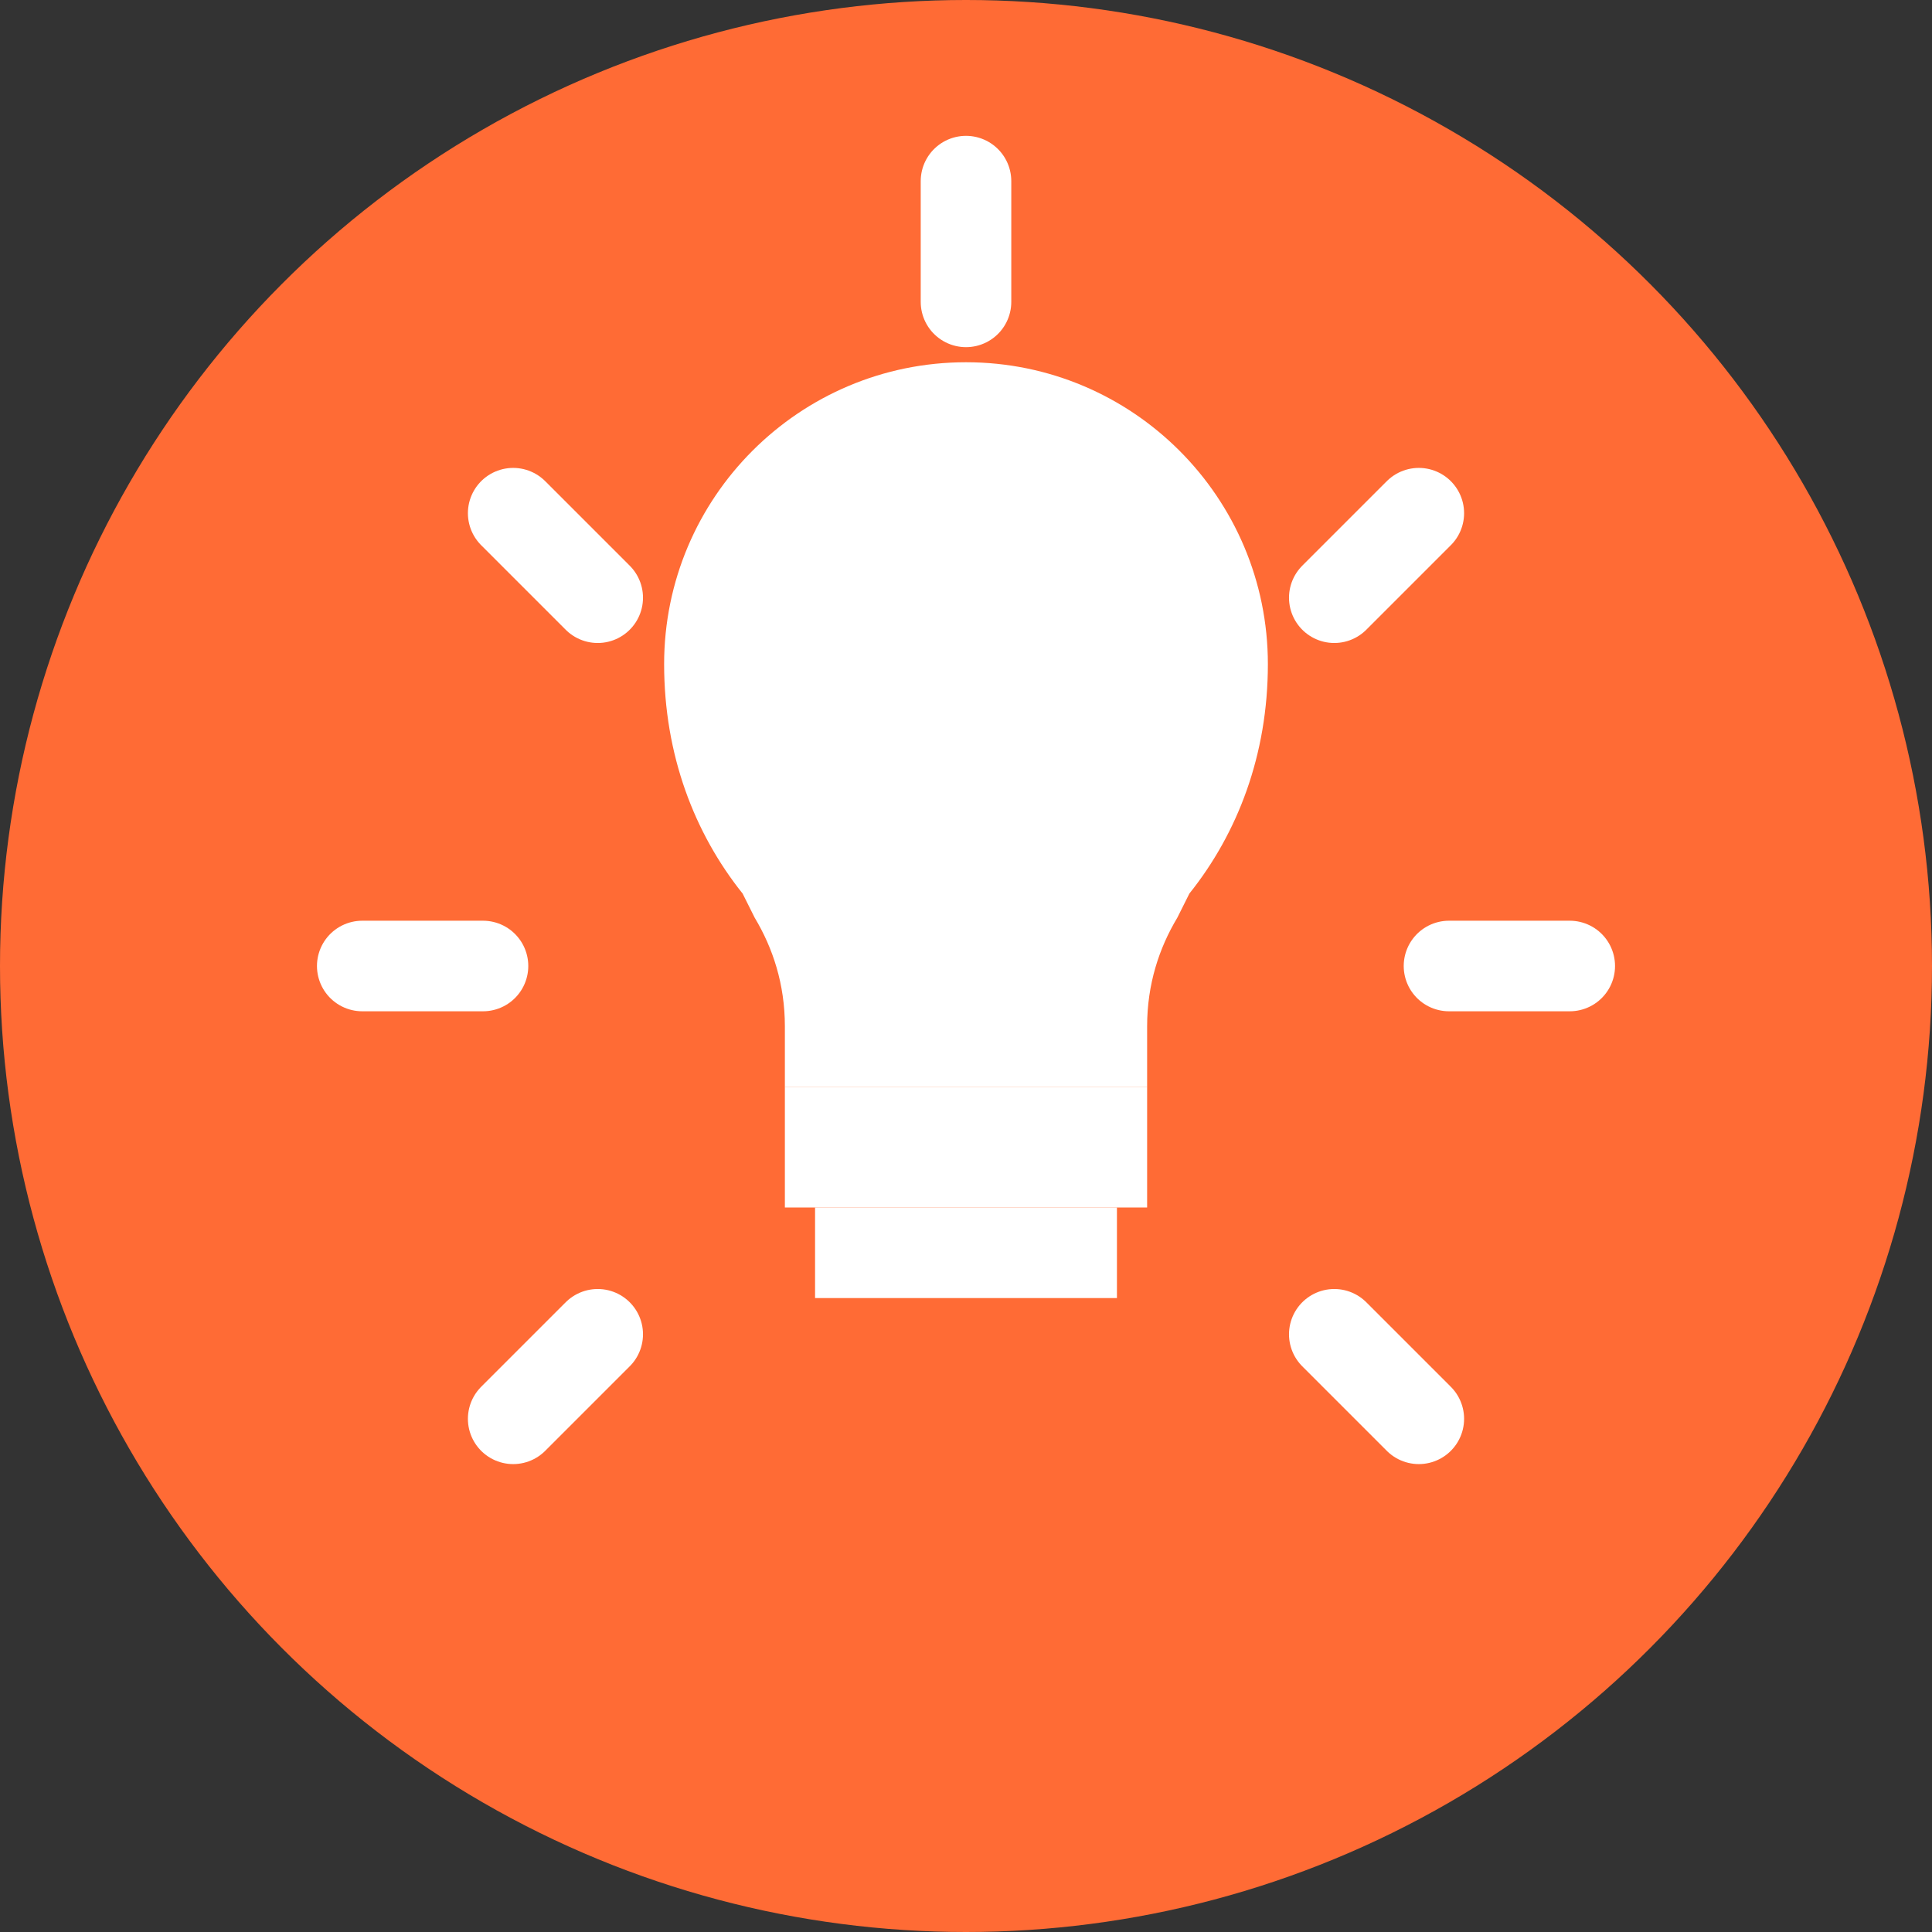 <svg width="32" height="32" viewBox="0 0 32 32" fill="none" xmlns="http://www.w3.org/2000/svg">
  <rect x="0" y="0" width="32" height="32" fill="#333333" stroke="none"/>
  <!-- Background circle -->
  <circle cx="16" cy="16" r="16" fill="#FF6B35"/>
  
  <!-- Light bulb -->
  <path d="M16 6C18.761 6 21 8.239 21 11C21 12.5 20.5 13.8 19.7 14.8L19.5 15.2C19.2 15.7 19 16.3 19 17V18H13V17C13 16.3 12.8 15.7 12.5 15.2L12.3 14.8C11.5 13.8 11 12.5 11 11C11 8.239 13.239 6 16 6Z" fill="white"/>
  
  <!-- Bulb base -->
  <rect x="13" y="18" width="6" height="2" fill="white"/>
  <rect x="13.5" y="20" width="5" height="1.5" fill="white"/>
  
  <!-- Light rays -->
  <path d="M16 3V5M23.5 8.5L22.1 9.9M26 16H24M22.1 22.1L23.5 23.5M8.5 8.5L9.9 9.9M6 16H8M9.9 22.1L8.5 23.5" stroke="white" stroke-width="1.5" stroke-linecap="round"/>
</svg>